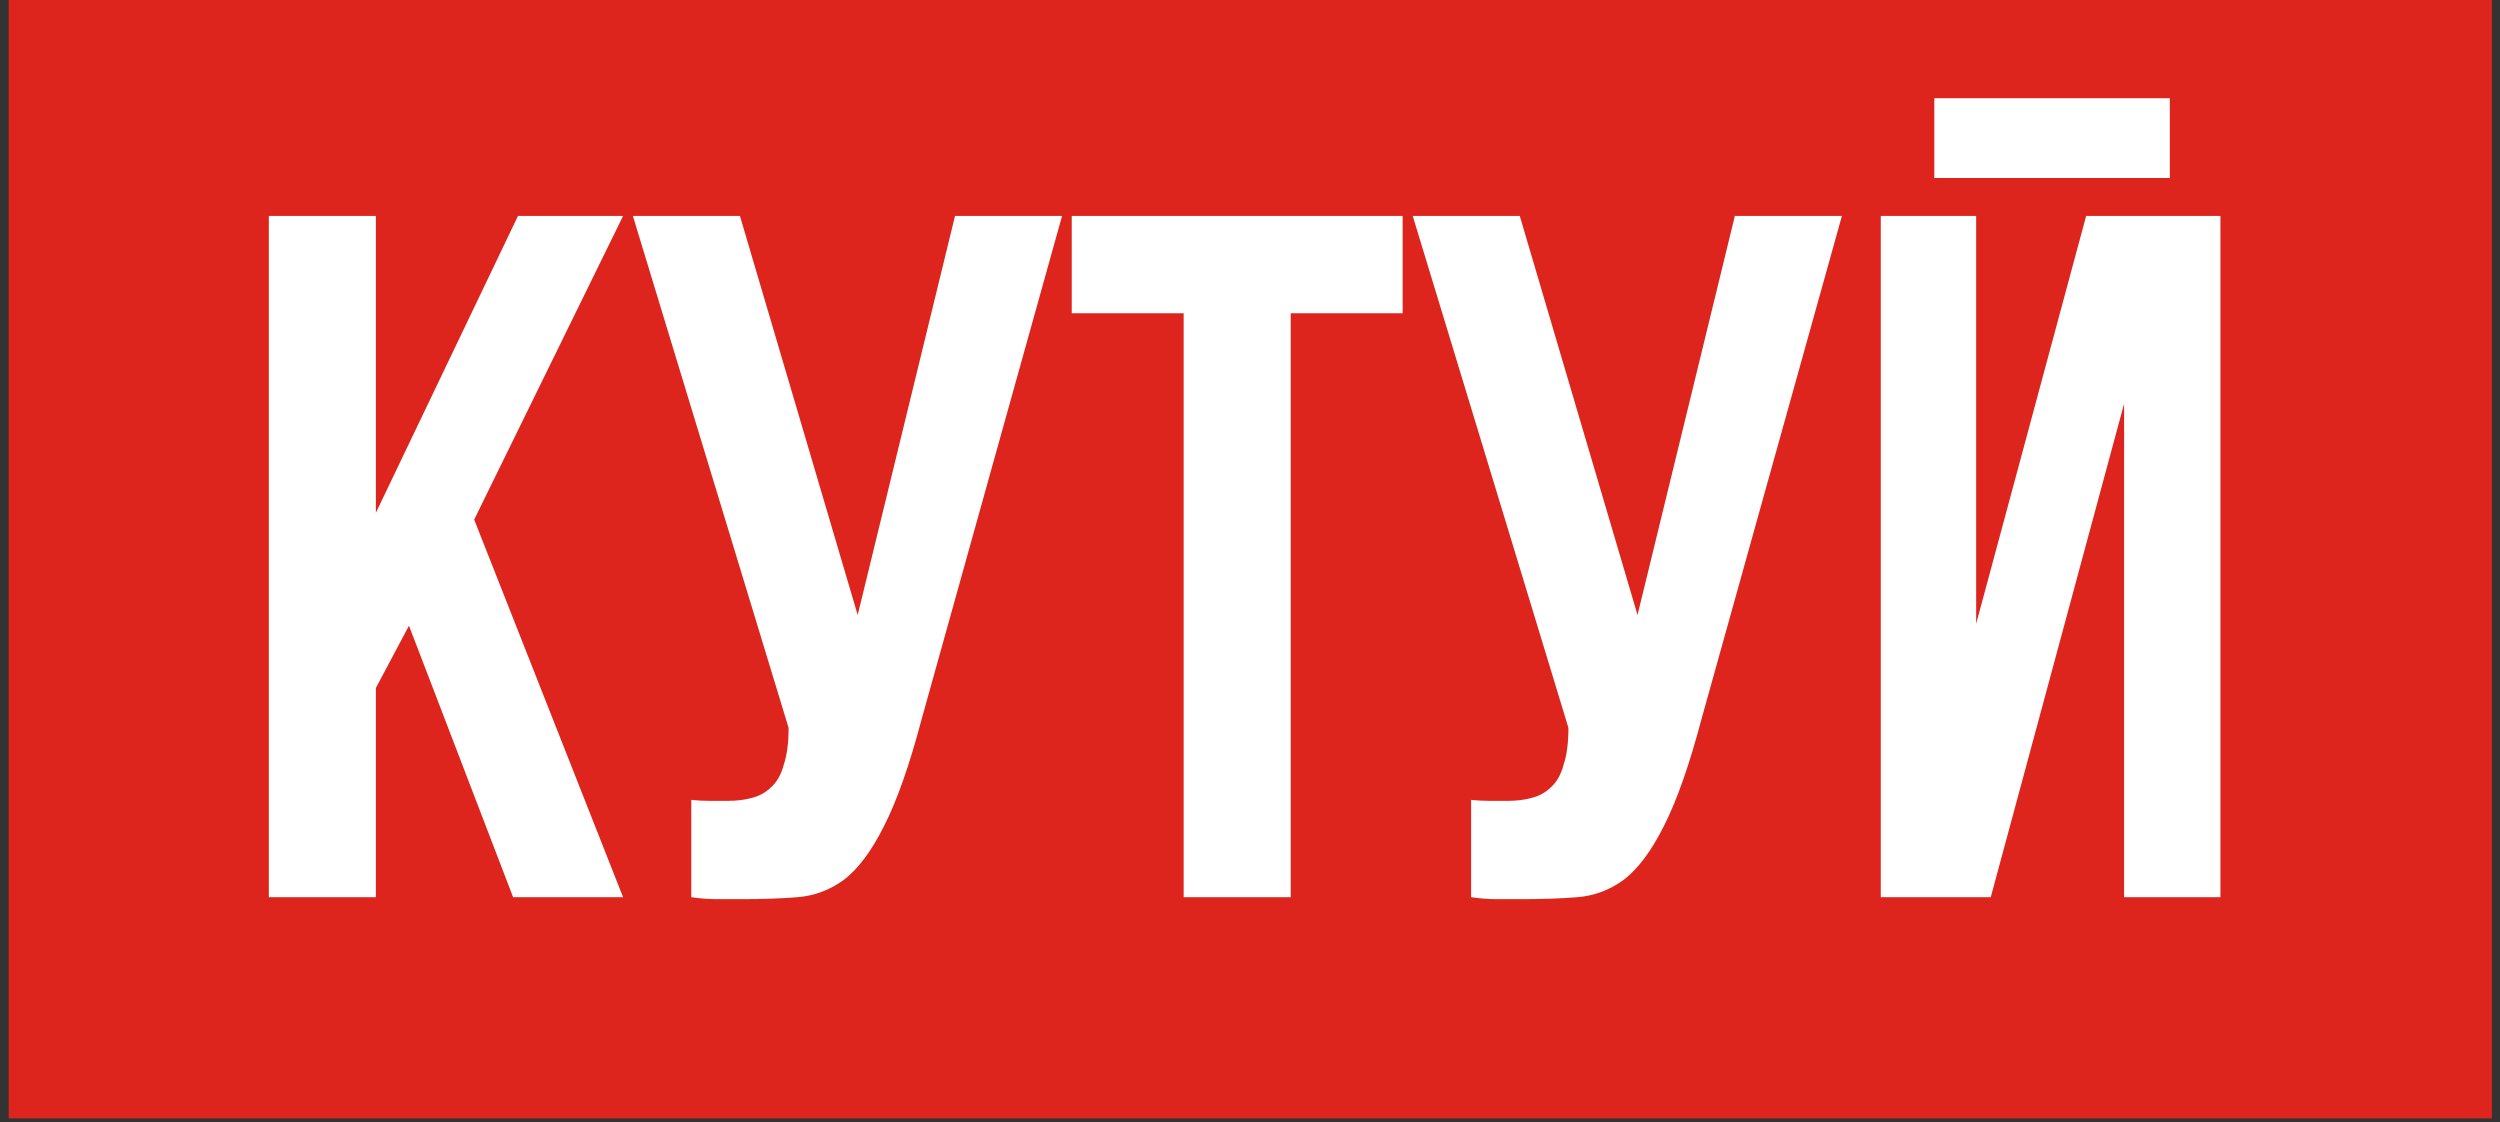 <?xml version="1.0" encoding="UTF-8"?> <svg xmlns="http://www.w3.org/2000/svg" width="196" height="88" viewBox="0 0 196 88" fill="none"><rect x="0" y="0" width="196" height="88" fill="#333333" stroke="none"/><rect width="194.682" height="87.682" transform="translate(0.683)" fill="#DE251D"></rect><path d="M32.063 49.053L29.469 53.936V70.341H21.076V16.93H29.469V40.202L40.609 16.93H48.85L37.176 40.736L48.85 70.341H40.228L32.063 49.053ZM54.196 62.711C54.653 62.762 55.137 62.787 55.645 62.787C56.154 62.787 56.637 62.787 57.095 62.787C57.756 62.787 58.367 62.711 58.926 62.559C59.537 62.406 60.045 62.126 60.452 61.719C60.91 61.312 61.241 60.727 61.444 59.964C61.699 59.201 61.826 58.235 61.826 57.065L49.617 16.93H58.011L67.243 48.214L74.873 16.93H83.266L72.279 56.302C71.312 59.964 70.32 62.787 69.303 64.771C68.337 66.704 67.294 68.103 66.175 68.968C65.056 69.782 63.835 70.24 62.512 70.341C61.241 70.443 59.816 70.494 58.239 70.494C57.477 70.494 56.79 70.494 56.179 70.494C55.569 70.494 54.908 70.443 54.196 70.341V62.711ZM84.025 16.93H109.967V24.56H101.192V70.341H92.799V24.56H84.025V16.93ZM115.335 62.711C115.793 62.762 116.276 62.787 116.785 62.787C117.293 62.787 117.777 62.787 118.234 62.787C118.896 62.787 119.506 62.711 120.066 62.559C120.676 62.406 121.185 62.126 121.592 61.719C122.049 61.312 122.38 60.727 122.584 59.964C122.838 59.201 122.965 58.235 122.965 57.065L110.757 16.93H119.15L128.382 48.214L136.013 16.93H144.406L133.418 56.302C132.452 59.964 131.46 62.787 130.443 64.771C129.476 66.704 128.433 68.103 127.314 68.968C126.195 69.782 124.974 70.24 123.652 70.341C122.38 70.443 120.956 70.494 119.379 70.494C118.616 70.494 117.929 70.494 117.319 70.494C116.708 70.494 116.047 70.443 115.335 70.341V62.711ZM156.075 70.341H147.453V16.93H154.931V48.901L163.553 16.93H174.082V70.341H166.528V31.656L156.075 70.341ZM170.114 7.698V13.954H151.65V7.698H170.114Z" fill="white"></path></svg> 